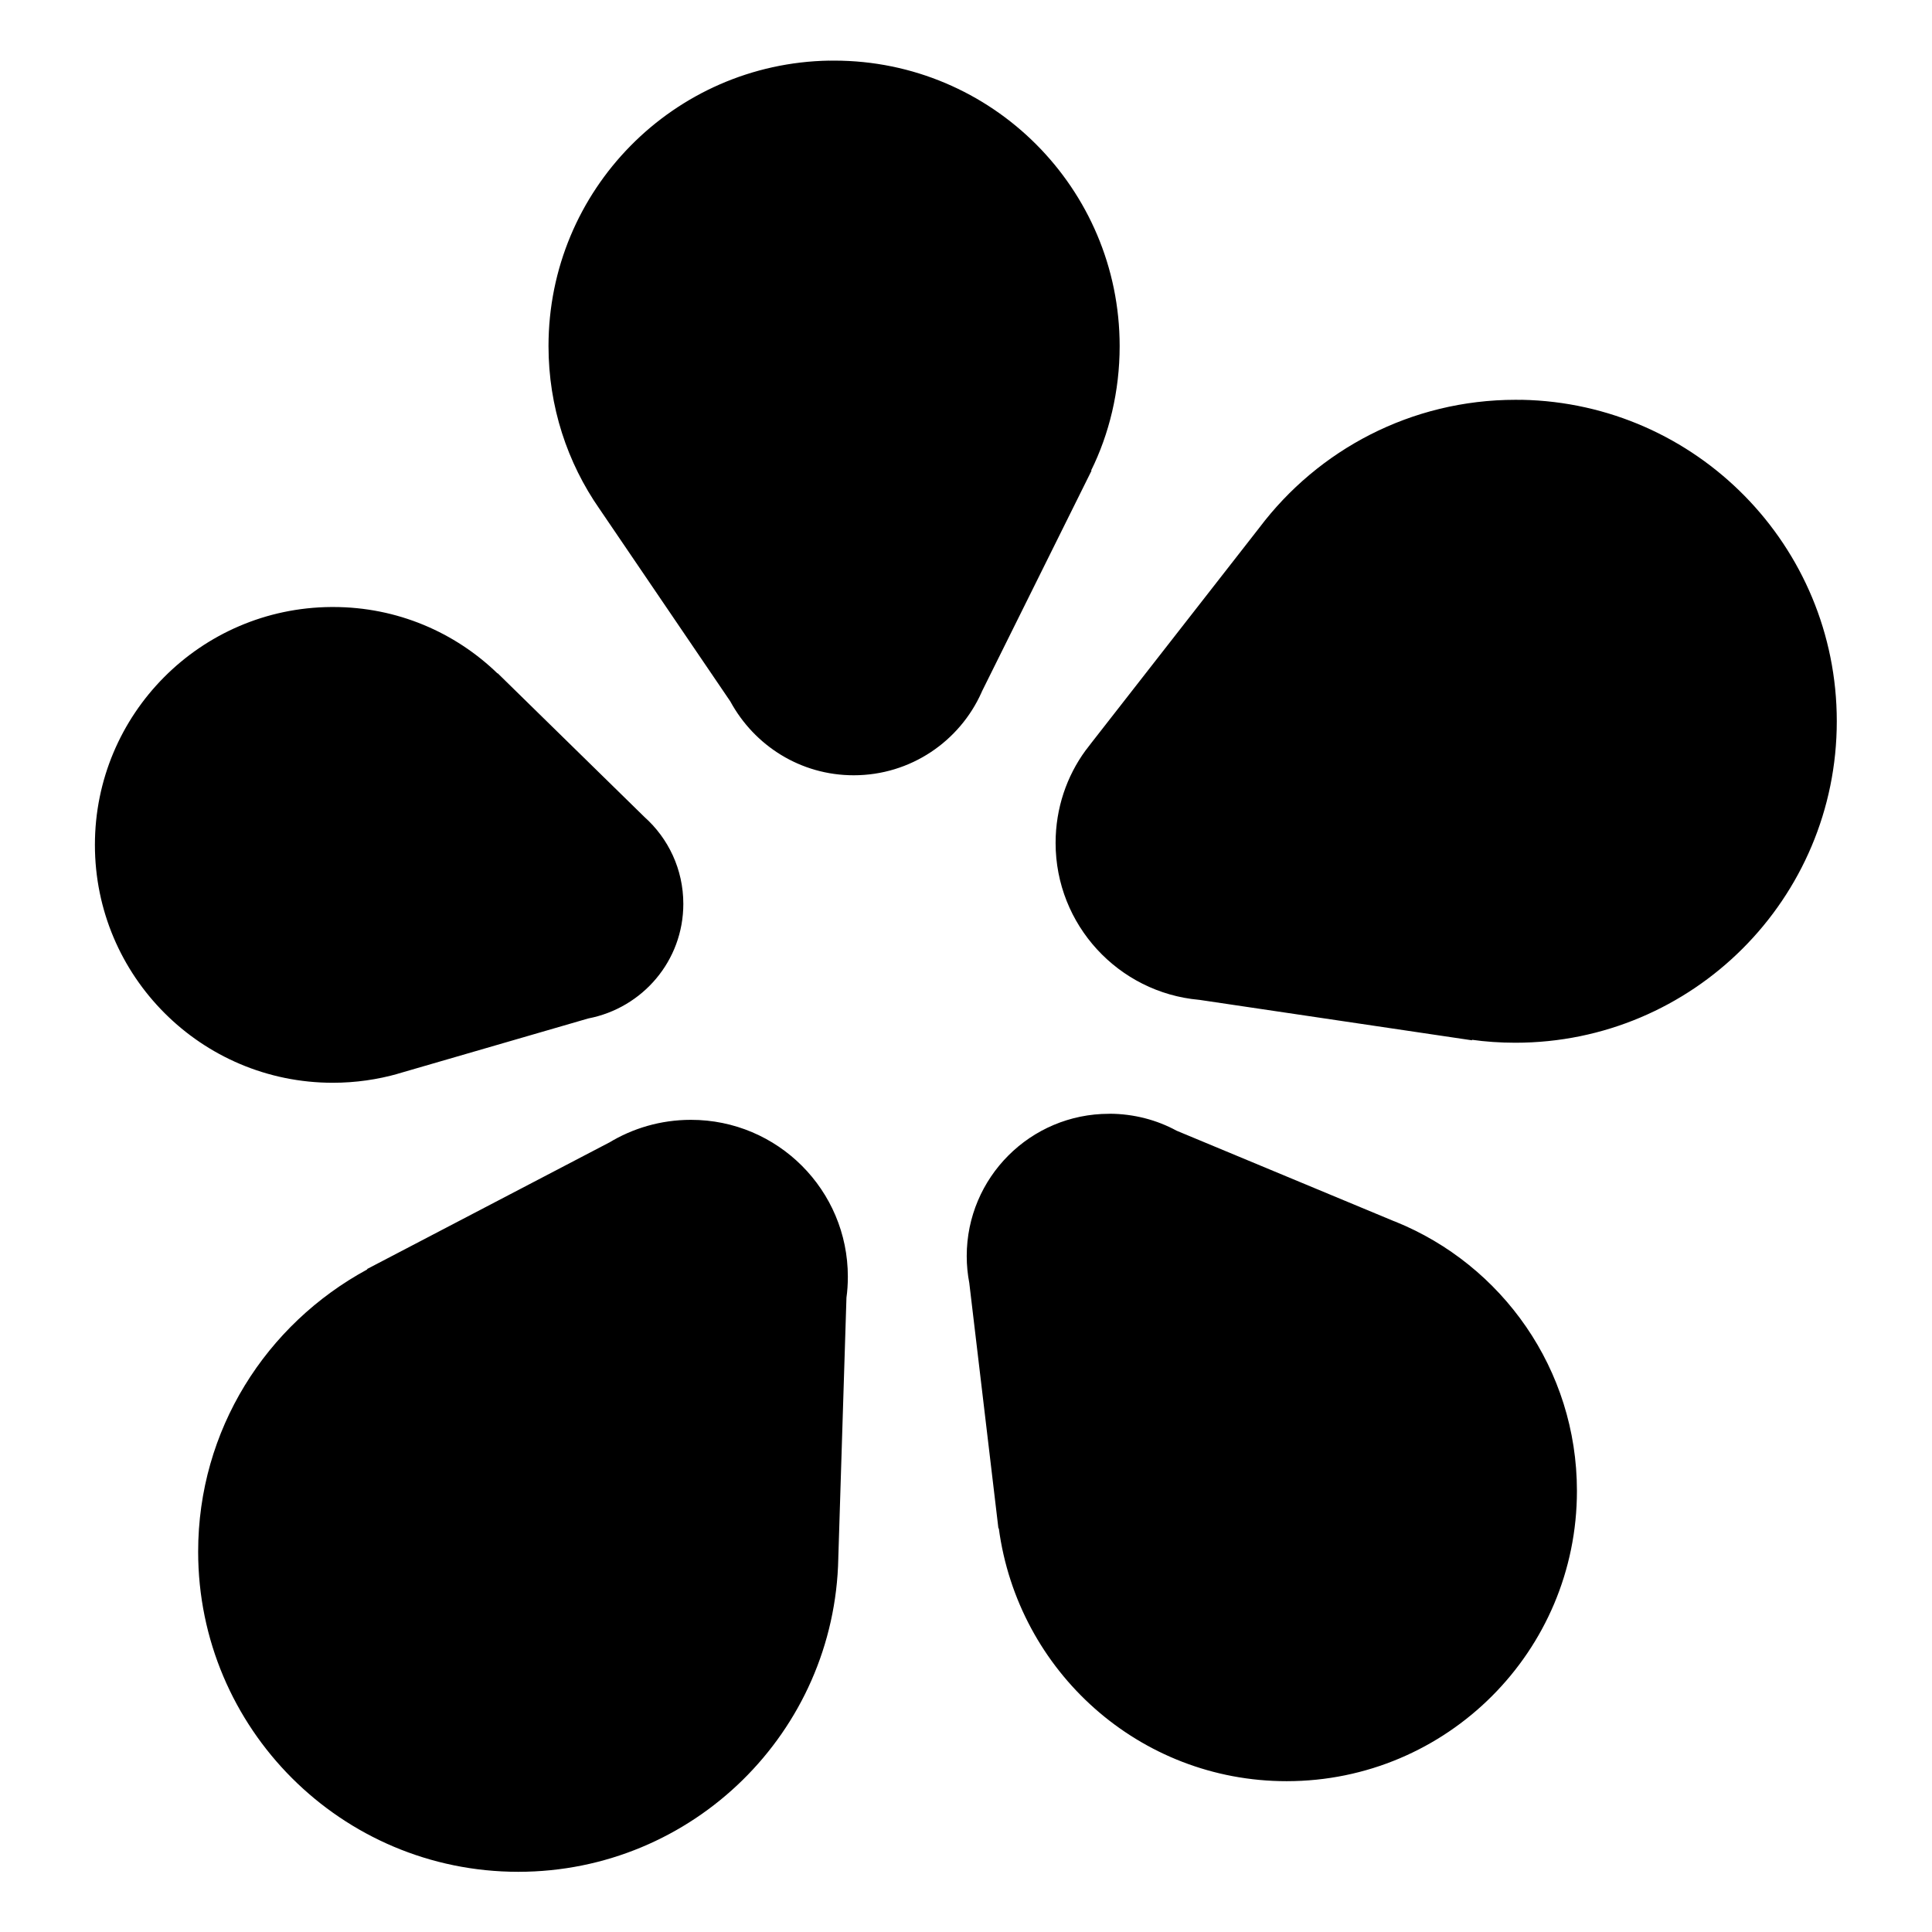 <?xml version="1.0" encoding="utf-8"?>

<svg fill="#000000" width="800px" height="800px" viewBox="0 0 32 32" version="1.1" xmlns="http://www.w3.org/2000/svg">
<title>icq</title>
<path d="M11.439 18.548c-0.497 0.001-0.961 0.14-1.356 0.381l0.011-0.007-4.016 2.098 0.008 0.004c-1.682 0.911-2.804 2.663-2.804 4.677 0 2.928 2.374 5.302 5.302 5.302 2.893 0 5.244-2.316 5.301-5.195l0-0.005 0.135-4.311c0.015-0.104 0.023-0.224 0.023-0.346 0-1.435-1.163-2.598-2.598-2.598-0.001 0-0.001 0-0.002 0h0zM18.374 18.448c-0.002 0-0.003 0-0.005 0-1.302 0-2.357 1.055-2.357 2.357 0 0.153 0.015 0.303 0.043 0.448l-0.002-0.015 0.484 4.078 0.006-0.004c0.317 2.376 2.331 4.19 4.768 4.19 2.655 0 4.808-2.153 4.808-4.808 0-2.017-1.242-3.744-3.004-4.458l-0.032-0.012-3.595-1.496c-0.322-0.176-0.705-0.28-1.112-0.281h-0zM5.486 10.054c-2.165 0.015-3.914 1.773-3.914 3.94 0 2.176 1.764 3.94 3.94 3.94 0.377 0 0.741-0.053 1.086-0.151l-0.028 0.007 3.173-0.921c0.902-0.174 1.575-0.957 1.575-1.898 0-0.573-0.249-1.087-0.646-1.441l-0.002-0.002-2.429-2.379v0.006c-0.703-0.681-1.663-1.101-2.721-1.101-0.012 0-0.024 0-0.035 0h0.002zM25.2 6.623c-0.029-0.001-0.062-0.001-0.096-0.001-1.733 0-3.272 0.83-4.242 2.114l-0.010 0.013-2.767 3.545c-0.031 0.040-0.062 0.079-0.092 0.12l-0.012 0.015c-0.311 0.424-0.497 0.956-0.497 1.532 0 1.361 1.043 2.479 2.373 2.599l0.010 0.001 4.516 0.67-0.004-0.009c0.216 0.031 0.466 0.049 0.719 0.049 2.941 0 5.325-2.384 5.325-5.325 0-2.905-2.326-5.267-5.218-5.324l-0.005-0zM13.737 1.004c-2.578 0.043-4.652 2.143-4.652 4.728 0 1.003 0.312 1.933 0.845 2.698l-0.010-0.015 2.176 3.202c0.399 0.734 1.164 1.224 2.044 1.224 0.943 0 1.755-0.563 2.117-1.372l0.006-0.015 1.817-3.66h-0.008c0.298-0.602 0.473-1.311 0.473-2.061 0-2.612-2.117-4.729-4.729-4.729-0.027 0-0.055 0-0.082 0.001l0.004-0z"></path>
</svg>